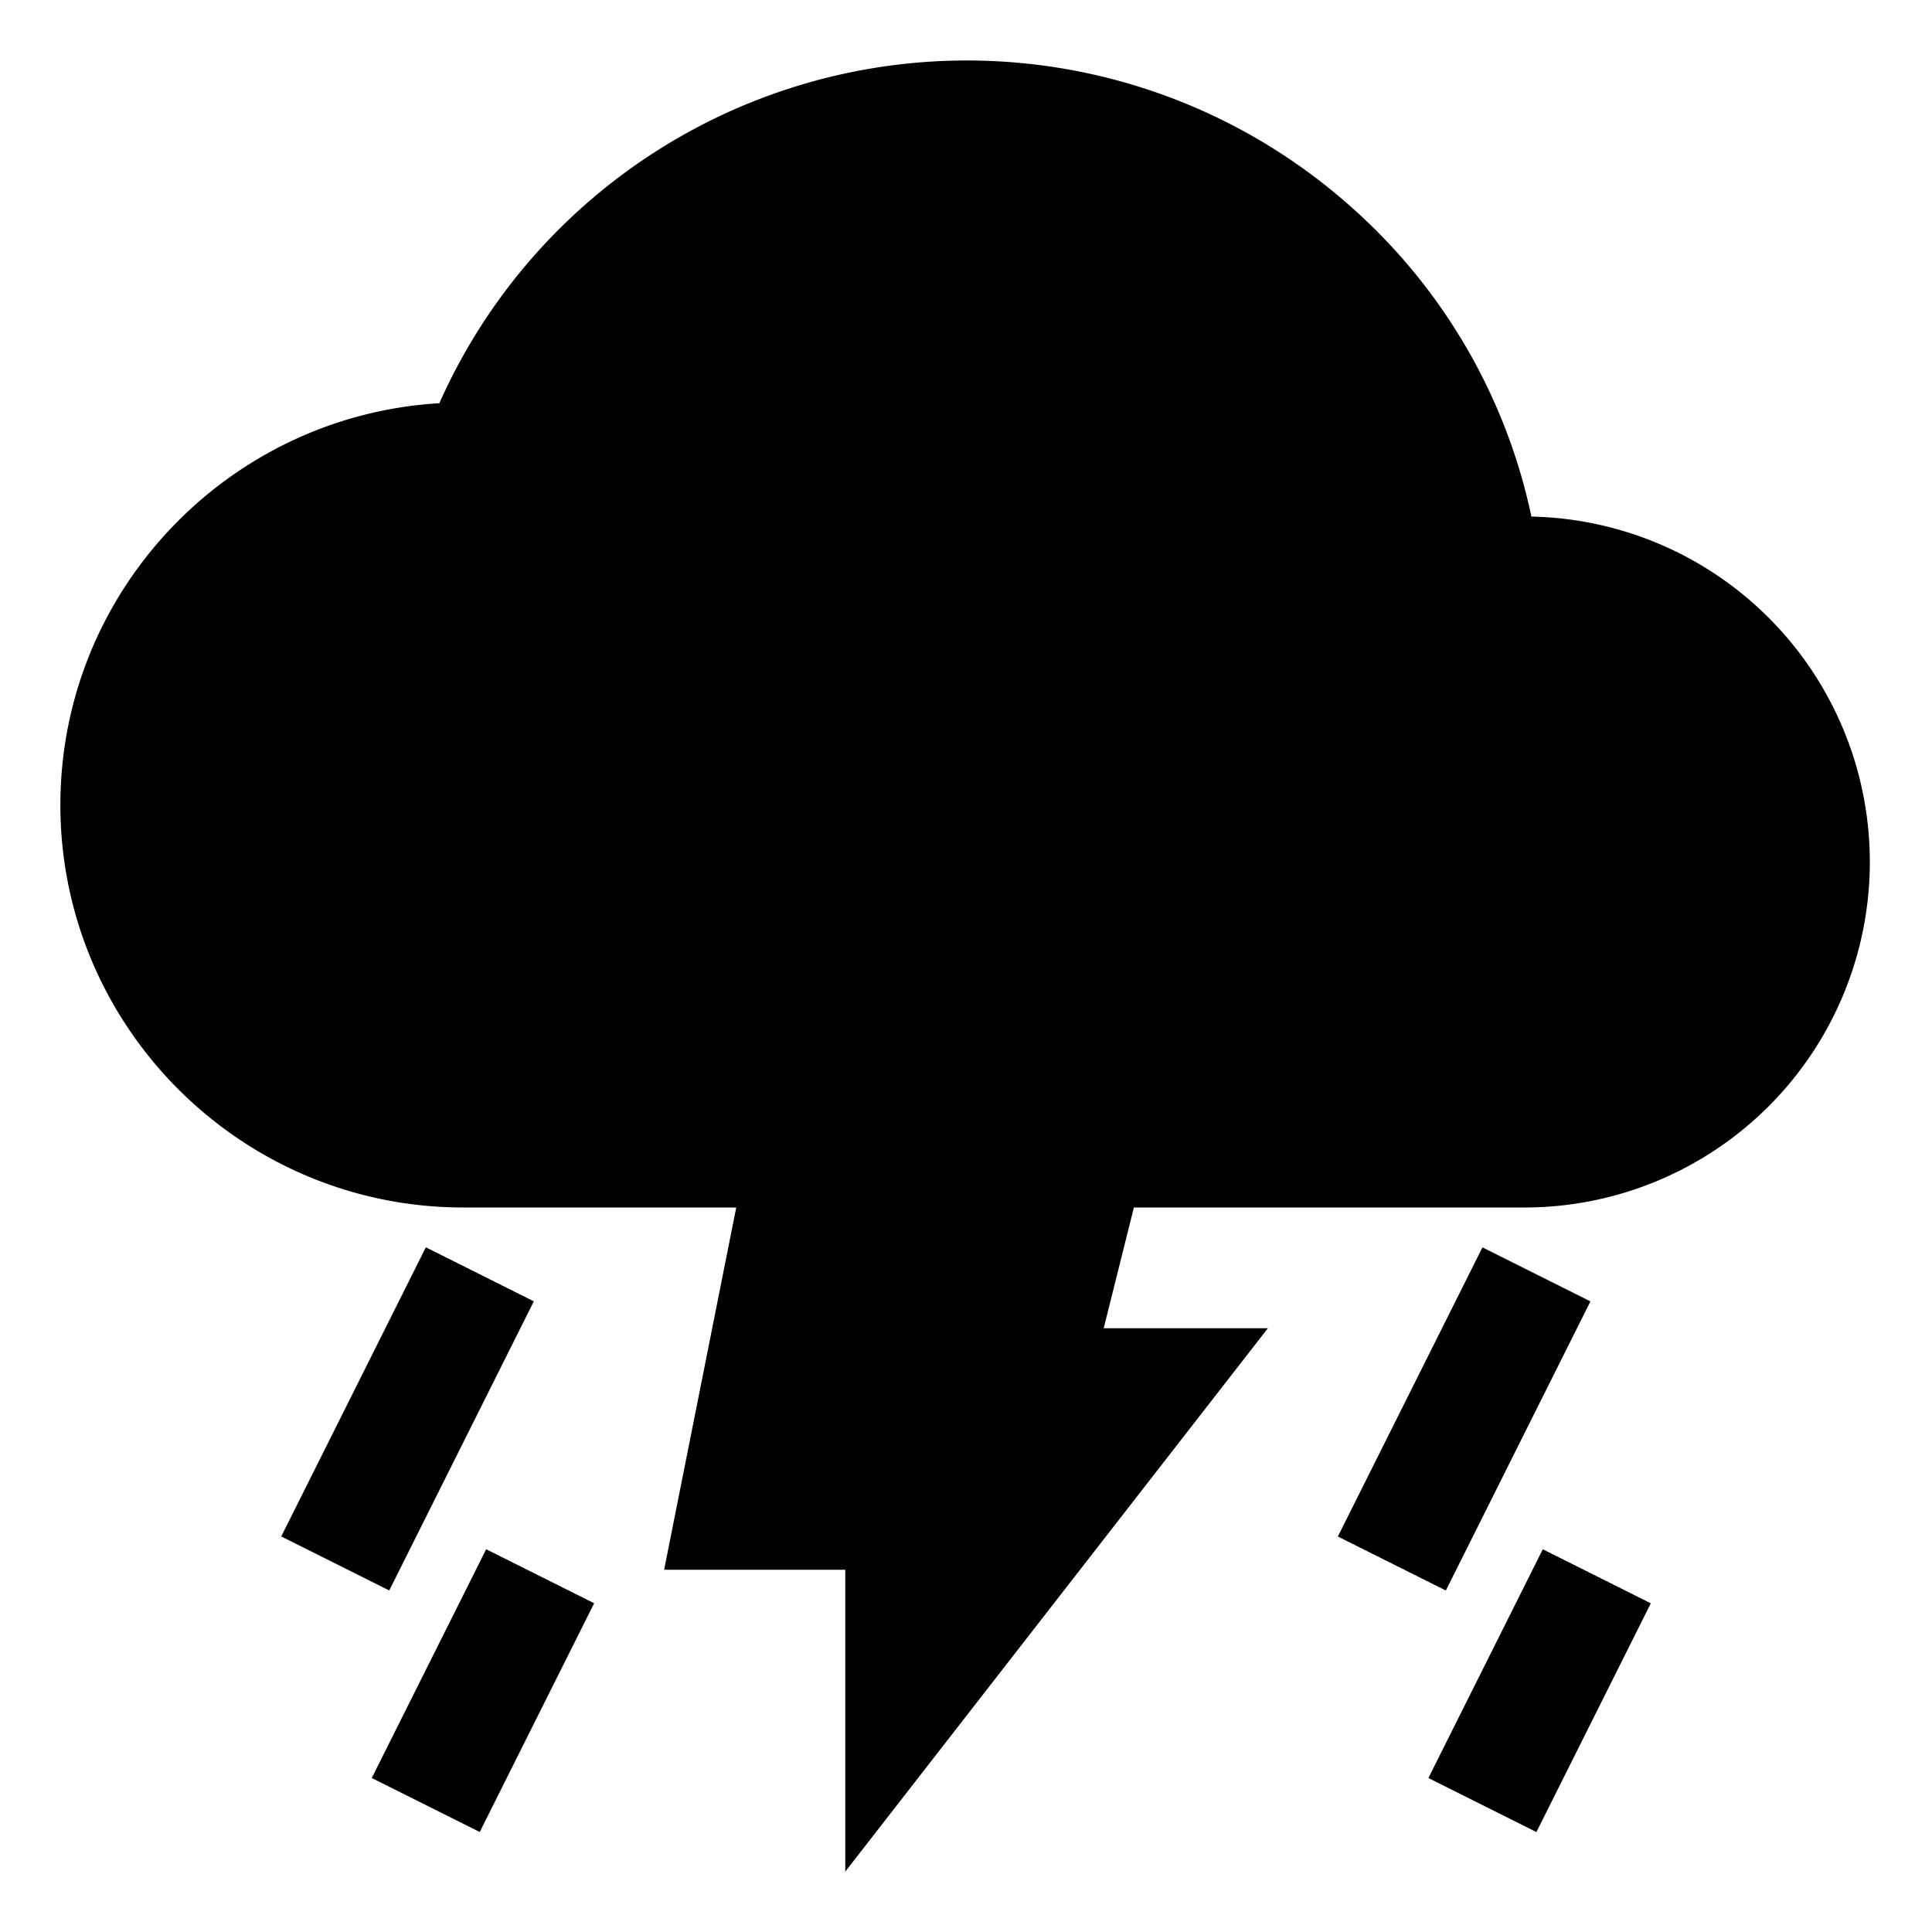 <svg fill="currentColor" viewBox="0 0 512 512"><path d="M405.84 136.9a151.25 151.25 0 0 0-47.6-81.9 153 153 0 0 0-241.81 51.86C60.5 110.16 16 156.65 16 213.33 16 272.15 63.91 320 122.8 320h72.31L176 416h48v80l112-144h-43.51l8-32h103.84a91.56 91.56 0 0 0 1.51-183.1z"/><path d="m74.53 407.177 38.32-76.622 28.62 14.313-38.32 76.623zm23.99 64.012 30.318-60.622 28.62 14.313-30.317 60.622zm256.021-64 38.32-76.623 28.62 14.314-38.32 76.622zm24.001 64.011 30.317-60.622 28.62 14.314-30.317 60.621z"/></svg>